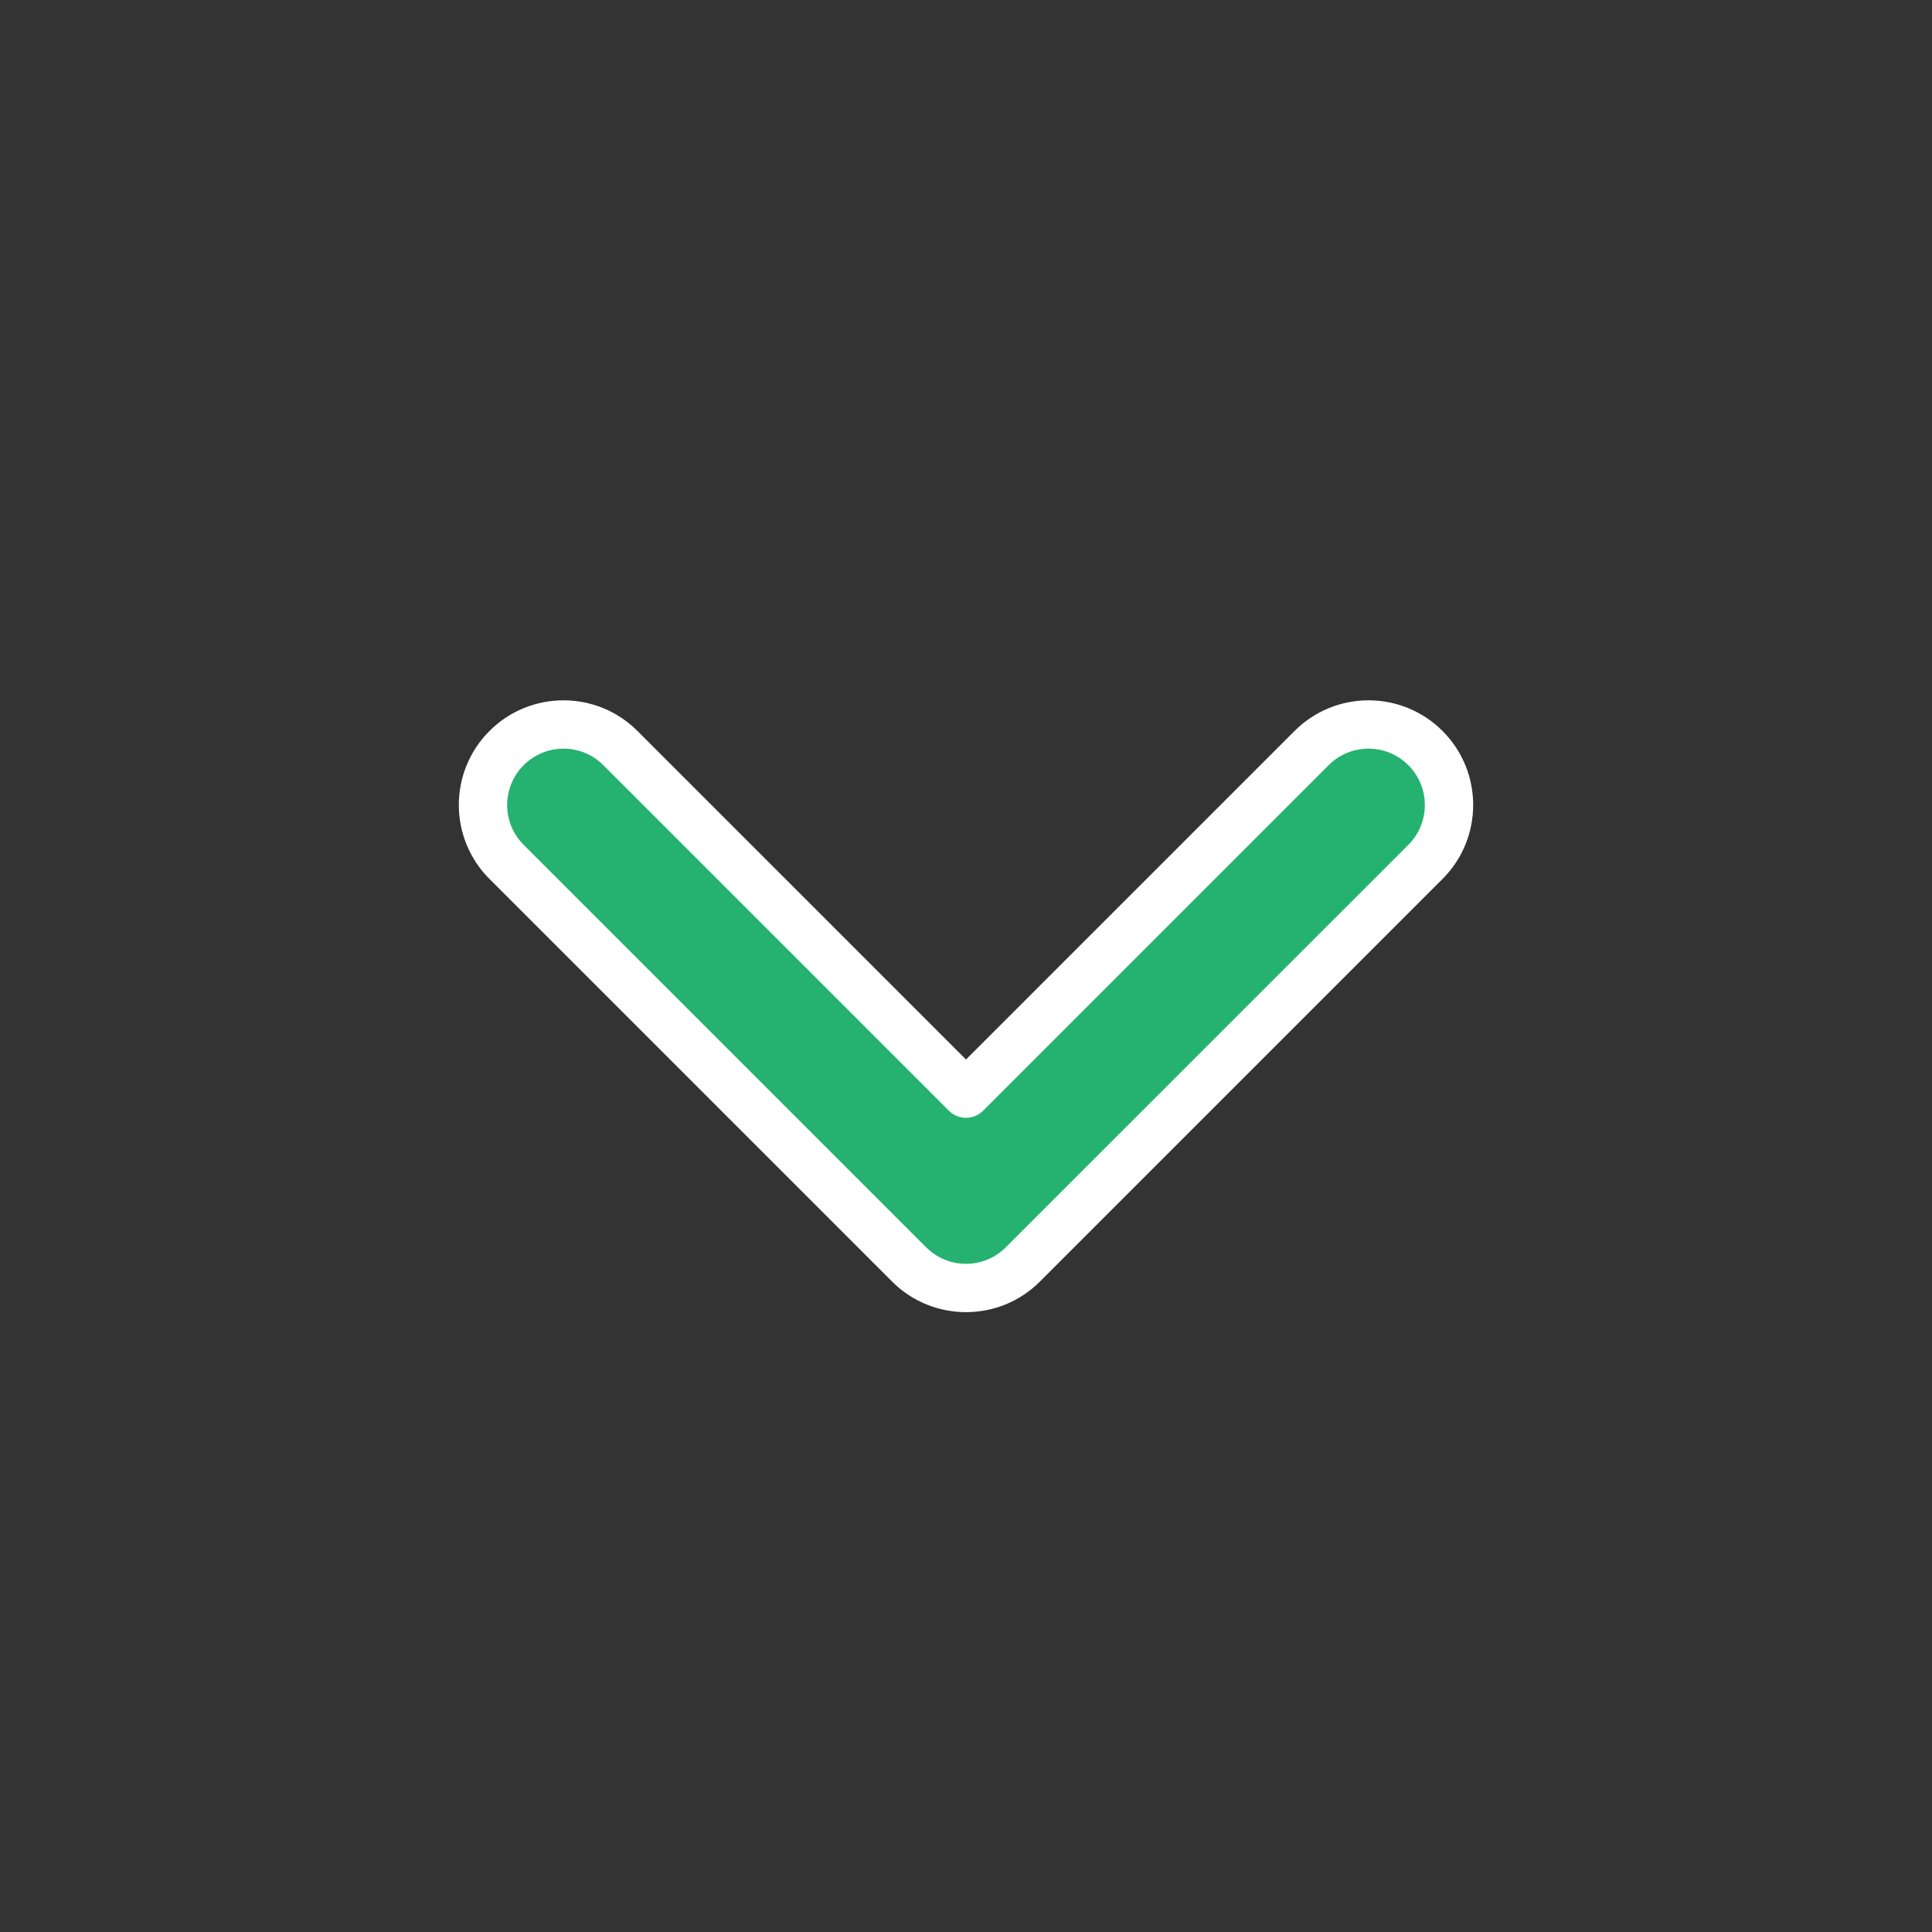 <svg width="20" height="20" viewBox="0 0 20 20" fill="none" xmlns="http://www.w3.org/2000/svg">
<rect x="0" y="0" width="20" height="20" fill="#333333" stroke="none"/>
<g clip-path="url(#clip0_340_717)">
<path fill-rule="evenodd" clip-rule="evenodd" d="M9.41 13.089C9.41 13.089 9.411 13.089 9.411 13.089C9.736 13.415 10.264 13.415 10.589 13.089L14.756 8.923C15.081 8.597 15.081 8.07 14.756 7.744C14.431 7.419 13.903 7.419 13.577 7.744L10 11.322L6.423 7.744C6.097 7.419 5.57 7.419 5.244 7.744C4.919 8.07 4.919 8.597 5.244 8.923L9.41 13.089Z" fill="#25B270"/>
<path d="M9.411 13.089L9.234 13.266H9.234L9.411 13.089ZM9.41 13.089L9.587 12.912L9.587 12.912L9.41 13.089ZM10.589 13.089L10.766 13.266H10.766L10.589 13.089ZM14.756 8.923L14.933 9.099L14.756 8.923ZM14.756 7.744L14.933 7.567V7.567L14.756 7.744ZM13.577 7.744L13.754 7.921L13.577 7.744ZM10 11.322L9.823 11.498C9.921 11.596 10.079 11.596 10.177 11.498L10 11.322ZM6.423 7.744L6.599 7.567V7.567L6.423 7.744ZM5.244 7.744L5.067 7.567L5.067 7.567L5.244 7.744ZM5.244 8.923L5.421 8.746V8.746L5.244 8.923ZM9.588 12.912C9.587 12.912 9.587 12.912 9.587 12.912L9.233 13.265C9.234 13.266 9.234 13.266 9.234 13.266L9.588 12.912ZM10.412 12.912C10.185 13.14 9.815 13.14 9.588 12.912L9.234 13.266C9.657 13.689 10.343 13.689 10.766 13.266L10.412 12.912ZM14.579 8.746L10.412 12.912L10.766 13.266L14.933 9.099L14.579 8.746ZM14.579 7.921C14.807 8.149 14.807 8.518 14.579 8.746L14.933 9.099C15.356 8.676 15.356 7.99 14.933 7.567L14.579 7.921ZM13.754 7.921C13.982 7.693 14.351 7.693 14.579 7.921L14.933 7.567C14.51 7.144 13.824 7.144 13.401 7.567L13.754 7.921ZM10.177 11.498L13.754 7.921L13.401 7.567L9.823 11.145L10.177 11.498ZM6.246 7.921L9.823 11.498L10.177 11.145L6.599 7.567L6.246 7.921ZM5.421 7.921C5.649 7.693 6.018 7.693 6.246 7.921L6.599 7.567C6.176 7.144 5.49 7.144 5.067 7.567L5.421 7.921ZM5.421 8.746C5.193 8.518 5.193 8.149 5.421 7.921L5.067 7.567C4.644 7.99 4.644 8.676 5.067 9.099L5.421 8.746ZM9.587 12.912L5.421 8.746L5.067 9.099L9.233 13.265L9.587 12.912Z" fill="white"/>
</g>
<defs>
<clipPath id="clip0_340_717">
<rect width="20" height="20" fill="white"/>
</clipPath>
</defs>
</svg>
